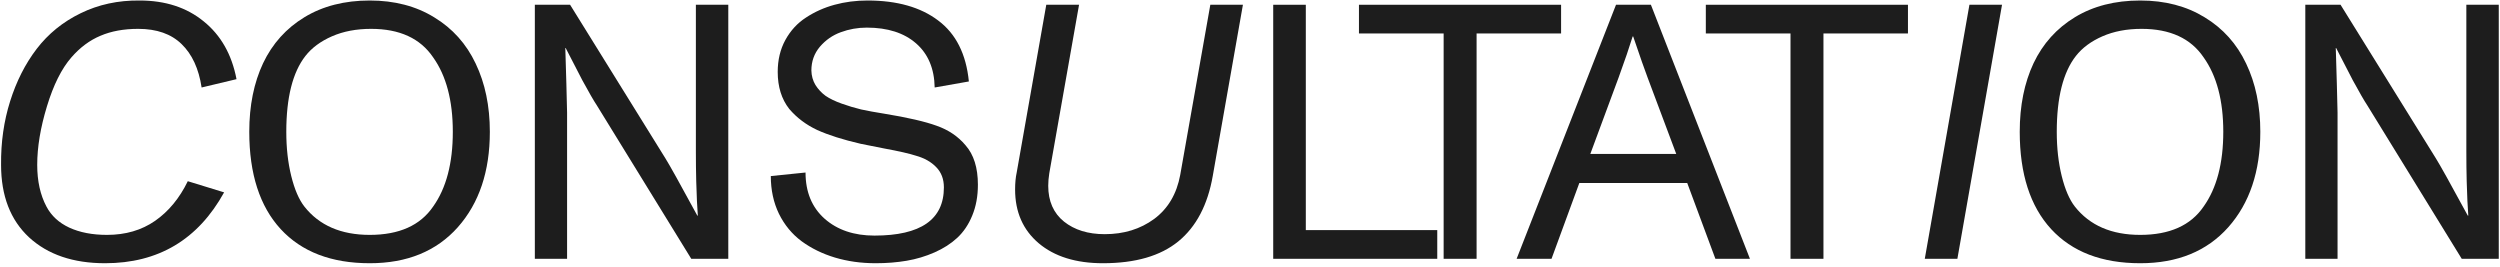 <?xml version="1.0" encoding="UTF-8"?> <svg xmlns="http://www.w3.org/2000/svg" width="646" height="69" viewBox="0 0 646 69" fill="none"> <path d="M0.279 42.612C0.218 36.783 0.996 31.305 2.613 26.178C4.231 21.021 6.52 16.504 9.48 12.628C12.47 8.722 16.255 5.655 20.832 3.427C25.441 1.169 30.522 0.07 36.076 0.131C42.729 0.131 48.252 1.932 52.647 5.533C57.072 9.103 59.895 14.078 61.115 20.456L52.098 22.608C51.365 17.755 49.641 14.017 46.925 11.392C44.239 8.768 40.501 7.456 35.71 7.456C31.986 7.456 28.736 8.051 25.959 9.241C23.182 10.4 20.68 12.262 18.452 14.825C15.919 17.725 13.813 21.936 12.135 27.46C10.456 32.953 9.617 38.004 9.617 42.612C9.617 46.793 10.411 50.379 11.998 53.369C13.249 55.75 15.217 57.565 17.903 58.817C20.619 60.068 23.869 60.694 27.653 60.694C32.444 60.694 36.579 59.488 40.058 57.077C43.568 54.636 46.391 51.218 48.527 46.823L57.911 49.707C51.167 61.914 40.913 68.018 27.149 68.018C18.91 68.018 12.364 65.79 7.511 61.334C2.69 56.848 0.279 50.607 0.279 42.612Z" fill="#1D1D1D"></path> <path d="M64.411 34.052C64.411 27.307 65.602 21.402 67.982 16.336C70.393 11.27 73.963 7.303 78.694 4.434C83.424 1.566 89.039 0.131 95.539 0.131C101.948 0.131 107.502 1.581 112.202 4.48C116.932 7.349 120.503 11.331 122.914 16.428C125.355 21.524 126.576 27.399 126.576 34.052C126.576 44.275 123.814 52.499 118.29 58.725C112.767 64.92 105.183 68.018 95.539 68.018C85.621 68.018 77.946 65.073 72.514 59.183C67.112 53.293 64.411 44.916 64.411 34.052ZM111.927 53.369C115.315 48.608 117.008 42.169 117.008 34.052C117.008 25.995 115.315 19.586 111.927 14.825C108.601 9.912 103.26 7.456 95.906 7.456C92.091 7.456 88.719 8.096 85.789 9.378C82.859 10.66 80.57 12.354 78.922 14.459C75.627 18.671 73.979 25.201 73.979 34.052C73.979 38.233 74.406 42.047 75.26 45.496C76.115 48.944 77.244 51.569 78.648 53.369C82.493 58.252 88.124 60.694 95.539 60.694C103.138 60.694 108.601 58.252 111.927 53.369Z" fill="#1D1D1D"></path> <path d="M138.203 1.23H147.312L171.94 40.918C172.978 42.566 175.724 47.495 180.18 55.704H180.317C180.287 55.185 180.21 53.919 180.088 51.904C179.997 49.86 179.936 48.166 179.905 46.823C179.844 44.443 179.814 41.849 179.814 39.041V1.23H188.191V66.873H178.623L154.225 27.231C153.431 26.041 152.18 23.874 150.471 20.731L146.168 12.399H146.076L146.351 21.692C146.473 26.087 146.534 28.558 146.534 29.108V66.873H138.203V1.23Z" fill="#1D1D1D"></path> <path d="M199.177 45.496L208.149 44.58C208.149 49.616 209.797 53.598 213.093 56.528C216.389 59.427 220.677 60.877 225.956 60.877C237.919 60.877 243.901 56.726 243.901 48.425C243.901 46.289 243.244 44.55 241.932 43.207C240.62 41.834 238.865 40.842 236.668 40.231C234.989 39.682 232.243 39.056 228.428 38.355C227.543 38.202 225.544 37.805 222.431 37.164C217.823 36.096 214.07 34.906 211.17 33.594C208.302 32.251 205.891 30.435 203.938 28.146C201.954 25.613 200.962 22.424 200.962 18.579C200.962 15.497 201.618 12.75 202.931 10.339C204.273 7.898 206.059 5.96 208.287 4.526C210.514 3.061 212.971 1.962 215.657 1.23C218.342 0.498 221.18 0.131 224.171 0.131C231.8 0.131 237.889 1.856 242.436 5.304C247.013 8.722 249.653 13.971 250.355 21.051L241.52 22.608C241.429 17.725 239.826 13.925 236.714 11.209C233.601 8.493 229.359 7.135 223.988 7.135C221.638 7.135 219.395 7.532 217.259 8.325C215.153 9.088 213.352 10.339 211.857 12.079C210.392 13.818 209.66 15.863 209.66 18.213C209.69 19.586 210.041 20.837 210.713 21.967C211.415 23.065 212.284 23.996 213.322 24.759C214.39 25.491 215.779 26.163 217.488 26.773C219.197 27.384 220.875 27.887 222.523 28.284C224.201 28.65 226.2 29.016 228.52 29.382C234.501 30.359 239.002 31.397 242.024 32.495C245.075 33.563 247.563 35.242 249.485 37.531C251.621 39.941 252.69 43.344 252.69 47.739C252.69 50.699 252.201 53.354 251.225 55.704C250.279 58.023 248.982 59.946 247.334 61.472C245.716 62.967 243.763 64.218 241.474 65.225C239.186 66.232 236.79 66.95 234.288 67.377C231.785 67.804 229.115 68.018 226.277 68.018C222.523 68.018 219.013 67.529 215.748 66.553C212.513 65.576 209.645 64.172 207.142 62.341C204.67 60.51 202.717 58.145 201.283 55.246C199.879 52.347 199.177 49.097 199.177 45.496Z" fill="#1D1D1D"></path> <path d="M262.303 48.975C262.303 47.296 262.44 45.831 262.715 44.58L270.359 1.23H278.828L271.137 44.763C270.954 45.923 270.863 47.006 270.863 48.013C270.863 51.981 272.221 55.063 274.937 57.26C277.653 59.427 281.163 60.51 285.465 60.51C290.409 60.51 294.667 59.198 298.237 56.574C301.808 53.919 304.051 50.134 304.966 45.221L312.748 1.23H321.171L313.389 45.404C312.077 52.942 309.101 58.603 304.463 62.387C299.855 66.141 293.37 68.018 285.008 68.018C278.019 68.018 272.48 66.293 268.391 62.845C264.332 59.397 262.303 54.773 262.303 48.975Z" fill="#1D1D1D"></path> <path d="M371.388 59.458V66.873H328.999V1.23H337.422V59.458H371.388Z" fill="#1D1D1D"></path> <path d="M373.036 8.646H351.155V1.23H403.385V8.646H381.55V66.873H373.036V8.646Z" fill="#1D1D1D"></path> <path d="M435.978 47.281H408.1L400.913 66.873H391.896L417.576 1.23H426.594L452.183 66.873H443.257L435.978 47.281ZM433.14 39.774L425.724 19.998C424.992 18.076 423.756 14.551 422.016 9.424H421.879C421.055 12.11 419.85 15.634 418.263 19.998L410.939 39.774H433.14Z" fill="#1D1D1D"></path> <path d="M462.666 8.646H440.785V1.23H493.016V8.646H471.18V66.873H462.666V8.646Z" fill="#1D1D1D"></path> <path d="M508.9 1.23H517.323L505.787 66.873H497.364L508.9 1.23Z" fill="#1D1D1D"></path> <path d="M521.9 34.052C521.9 27.307 523.091 21.402 525.471 16.336C527.882 11.27 531.452 7.303 536.183 4.434C540.913 1.566 546.528 0.131 553.028 0.131C559.437 0.131 564.991 1.581 569.691 4.48C574.421 7.349 577.992 11.331 580.403 16.428C582.844 21.524 584.065 27.399 584.065 34.052C584.065 44.275 581.303 52.499 575.779 58.725C570.256 64.92 562.672 68.018 553.028 68.018C543.11 68.018 535.435 65.073 530.003 59.183C524.601 53.293 521.9 44.916 521.9 34.052ZM569.416 53.369C572.804 48.608 574.497 42.169 574.497 34.052C574.497 25.995 572.804 19.586 569.416 14.825C566.09 9.912 560.749 7.456 553.395 7.456C549.58 7.456 546.208 8.096 543.278 9.378C540.348 10.66 538.06 12.354 536.412 14.459C533.116 18.671 531.468 25.201 531.468 34.052C531.468 38.233 531.895 42.047 532.749 45.496C533.604 48.944 534.733 51.569 536.137 53.369C539.982 58.252 545.613 60.694 553.028 60.694C560.627 60.694 566.09 58.252 569.416 53.369Z" fill="#1D1D1D"></path> <path d="M595.692 1.23H604.801L629.429 40.918C630.467 42.566 633.213 47.495 637.669 55.704H637.806C637.776 55.185 637.699 53.919 637.577 51.904C637.486 49.86 637.425 48.166 637.394 46.823C637.333 44.443 637.303 41.849 637.303 39.041V1.23H645.68V66.873H636.112L611.714 27.231C610.92 26.041 609.669 23.874 607.96 20.731L603.657 12.399H603.565L603.84 21.692C603.962 26.087 604.023 28.558 604.023 29.108V66.873H595.692V1.23Z" fill="#1D1D1D"></path> </svg> 